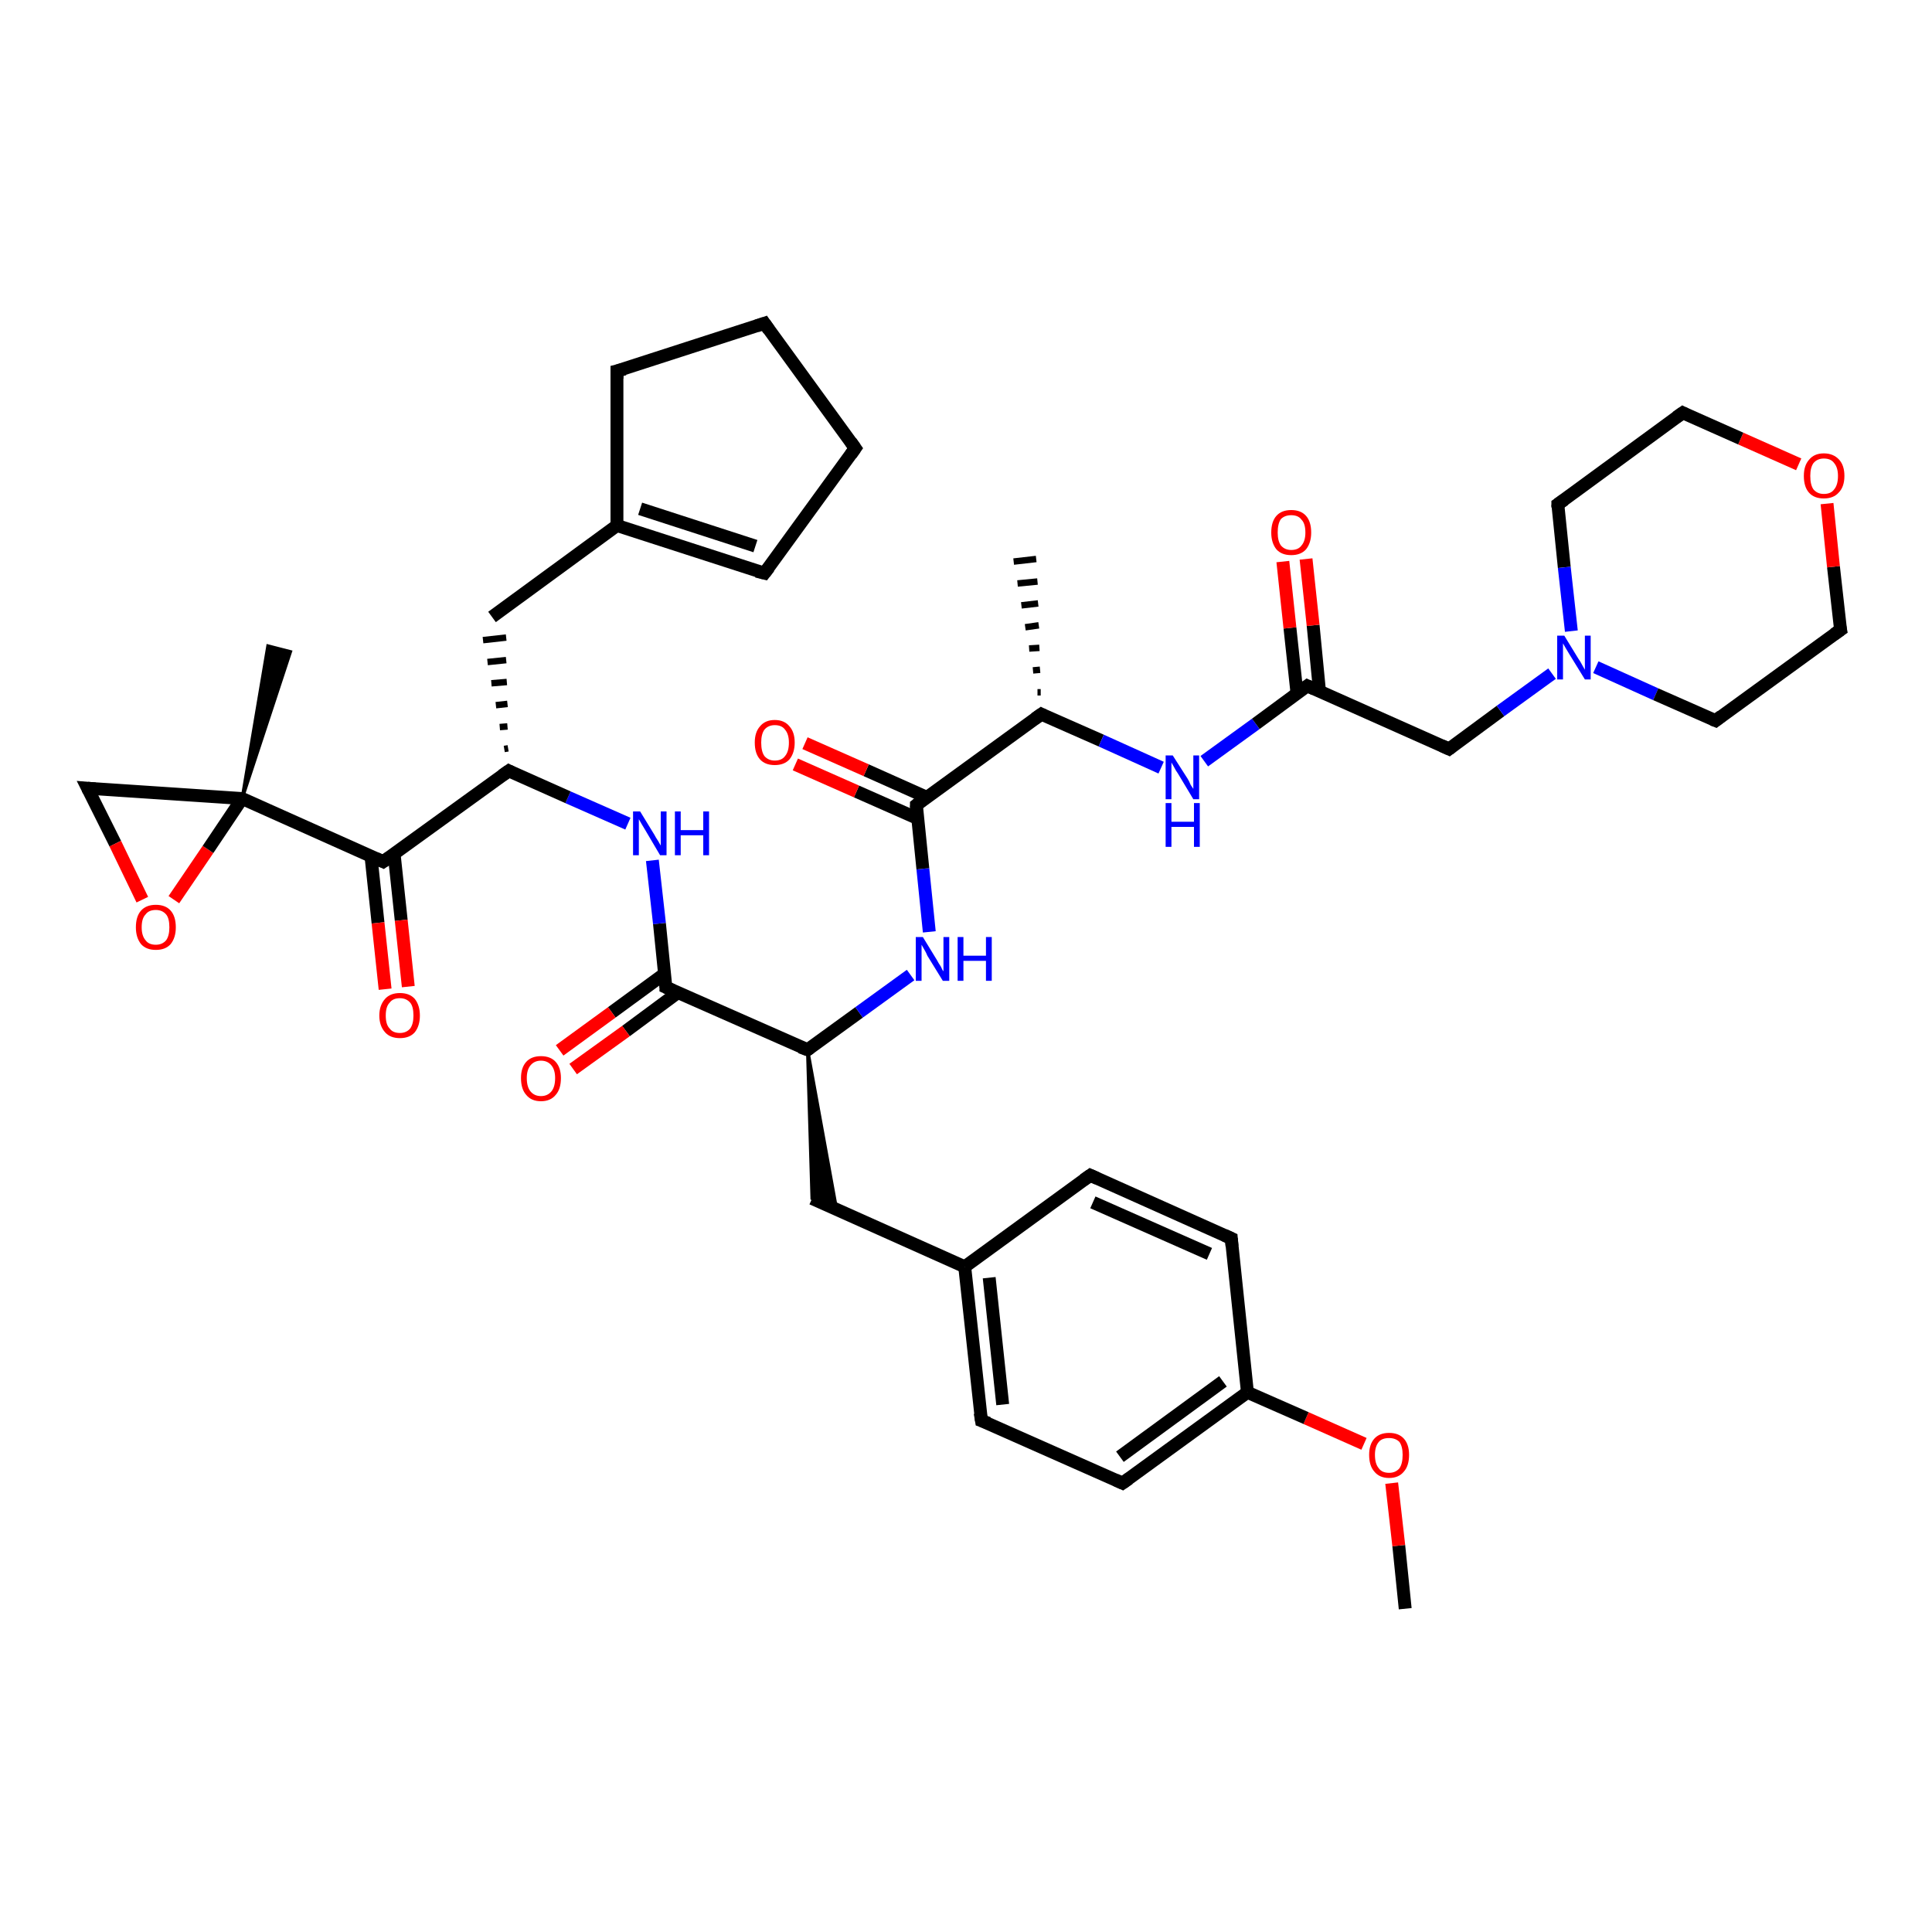 <?xml version='1.0' encoding='iso-8859-1'?>
<svg version='1.1' baseProfile='full'
              xmlns='http://www.w3.org/2000/svg'
                      xmlns:rdkit='http://www.rdkit.org/xml'
                      xmlns:xlink='http://www.w3.org/1999/xlink'
                  xml:space='preserve'
width='300px' height='300px' viewBox='0 0 300 300'>
<!-- END OF HEADER -->
<rect style='opacity:1.0;fill:#FFFFFF;stroke:none' width='300.0' height='300.0' x='0.0' y='0.0'> </rect>
<path class='bond-0 atom-0 atom-1' d='M 218.2,249.8 L 217.2,240.0' style='fill:none;fill-rule:evenodd;stroke:#000000;stroke-width:2.0px;stroke-linecap:butt;stroke-linejoin:miter;stroke-opacity:1' />
<path class='bond-0 atom-0 atom-1' d='M 217.2,240.0 L 216.1,230.3' style='fill:none;fill-rule:evenodd;stroke:#FF0000;stroke-width:2.0px;stroke-linecap:butt;stroke-linejoin:miter;stroke-opacity:1' />
<path class='bond-1 atom-1 atom-2' d='M 211.8,224.2 L 202.8,220.2' style='fill:none;fill-rule:evenodd;stroke:#FF0000;stroke-width:2.0px;stroke-linecap:butt;stroke-linejoin:miter;stroke-opacity:1' />
<path class='bond-1 atom-1 atom-2' d='M 202.8,220.2 L 193.7,216.2' style='fill:none;fill-rule:evenodd;stroke:#000000;stroke-width:2.0px;stroke-linecap:butt;stroke-linejoin:miter;stroke-opacity:1' />
<path class='bond-2 atom-2 atom-3' d='M 193.7,216.2 L 174.3,230.3' style='fill:none;fill-rule:evenodd;stroke:#000000;stroke-width:2.0px;stroke-linecap:butt;stroke-linejoin:miter;stroke-opacity:1' />
<path class='bond-2 atom-2 atom-3' d='M 189.9,214.5 L 173.9,226.2' style='fill:none;fill-rule:evenodd;stroke:#000000;stroke-width:2.0px;stroke-linecap:butt;stroke-linejoin:miter;stroke-opacity:1' />
<path class='bond-3 atom-3 atom-4' d='M 174.3,230.3 L 152.4,220.6' style='fill:none;fill-rule:evenodd;stroke:#000000;stroke-width:2.0px;stroke-linecap:butt;stroke-linejoin:miter;stroke-opacity:1' />
<path class='bond-4 atom-4 atom-5' d='M 152.4,220.6 L 149.8,196.7' style='fill:none;fill-rule:evenodd;stroke:#000000;stroke-width:2.0px;stroke-linecap:butt;stroke-linejoin:miter;stroke-opacity:1' />
<path class='bond-4 atom-4 atom-5' d='M 155.7,218.1 L 153.6,198.4' style='fill:none;fill-rule:evenodd;stroke:#000000;stroke-width:2.0px;stroke-linecap:butt;stroke-linejoin:miter;stroke-opacity:1' />
<path class='bond-5 atom-5 atom-6' d='M 149.8,196.7 L 126.1,186.1' style='fill:none;fill-rule:evenodd;stroke:#000000;stroke-width:2.0px;stroke-linecap:butt;stroke-linejoin:miter;stroke-opacity:1' />
<path class='bond-6 atom-7 atom-6' d='M 125.4,163.0 L 129.9,187.8 L 126.1,186.1 Z' style='fill:#000000;fill-rule:evenodd;fill-opacity:1;stroke:#000000;stroke-width:0.5px;stroke-linecap:butt;stroke-linejoin:miter;stroke-opacity:1;' />
<path class='bond-7 atom-7 atom-8' d='M 125.4,163.0 L 133.4,157.2' style='fill:none;fill-rule:evenodd;stroke:#000000;stroke-width:2.0px;stroke-linecap:butt;stroke-linejoin:miter;stroke-opacity:1' />
<path class='bond-7 atom-7 atom-8' d='M 133.4,157.2 L 141.4,151.4' style='fill:none;fill-rule:evenodd;stroke:#0000FF;stroke-width:2.0px;stroke-linecap:butt;stroke-linejoin:miter;stroke-opacity:1' />
<path class='bond-8 atom-8 atom-9' d='M 144.3,144.7 L 143.3,134.9' style='fill:none;fill-rule:evenodd;stroke:#0000FF;stroke-width:2.0px;stroke-linecap:butt;stroke-linejoin:miter;stroke-opacity:1' />
<path class='bond-8 atom-8 atom-9' d='M 143.3,134.9 L 142.3,125.0' style='fill:none;fill-rule:evenodd;stroke:#000000;stroke-width:2.0px;stroke-linecap:butt;stroke-linejoin:miter;stroke-opacity:1' />
<path class='bond-9 atom-9 atom-10' d='M 143.9,123.8 L 134.5,119.6' style='fill:none;fill-rule:evenodd;stroke:#000000;stroke-width:2.0px;stroke-linecap:butt;stroke-linejoin:miter;stroke-opacity:1' />
<path class='bond-9 atom-9 atom-10' d='M 134.5,119.6 L 125.0,115.4' style='fill:none;fill-rule:evenodd;stroke:#FF0000;stroke-width:2.0px;stroke-linecap:butt;stroke-linejoin:miter;stroke-opacity:1' />
<path class='bond-9 atom-9 atom-10' d='M 142.5,127.1 L 133.0,122.9' style='fill:none;fill-rule:evenodd;stroke:#000000;stroke-width:2.0px;stroke-linecap:butt;stroke-linejoin:miter;stroke-opacity:1' />
<path class='bond-9 atom-9 atom-10' d='M 133.0,122.9 L 123.5,118.7' style='fill:none;fill-rule:evenodd;stroke:#FF0000;stroke-width:2.0px;stroke-linecap:butt;stroke-linejoin:miter;stroke-opacity:1' />
<path class='bond-10 atom-9 atom-11' d='M 142.3,125.0 L 161.7,110.9' style='fill:none;fill-rule:evenodd;stroke:#000000;stroke-width:2.0px;stroke-linecap:butt;stroke-linejoin:miter;stroke-opacity:1' />
<path class='bond-11 atom-11 atom-12' d='M 161.1,107.5 L 161.6,107.5' style='fill:none;fill-rule:evenodd;stroke:#000000;stroke-width:1.0px;stroke-linecap:butt;stroke-linejoin:miter;stroke-opacity:1' />
<path class='bond-11 atom-11 atom-12' d='M 160.4,104.1 L 161.5,104.0' style='fill:none;fill-rule:evenodd;stroke:#000000;stroke-width:1.0px;stroke-linecap:butt;stroke-linejoin:miter;stroke-opacity:1' />
<path class='bond-11 atom-11 atom-12' d='M 159.8,100.7 L 161.4,100.6' style='fill:none;fill-rule:evenodd;stroke:#000000;stroke-width:1.0px;stroke-linecap:butt;stroke-linejoin:miter;stroke-opacity:1' />
<path class='bond-11 atom-11 atom-12' d='M 159.2,97.4 L 161.3,97.1' style='fill:none;fill-rule:evenodd;stroke:#000000;stroke-width:1.0px;stroke-linecap:butt;stroke-linejoin:miter;stroke-opacity:1' />
<path class='bond-11 atom-11 atom-12' d='M 158.6,94.0 L 161.2,93.7' style='fill:none;fill-rule:evenodd;stroke:#000000;stroke-width:1.0px;stroke-linecap:butt;stroke-linejoin:miter;stroke-opacity:1' />
<path class='bond-11 atom-11 atom-12' d='M 158.0,90.6 L 161.1,90.3' style='fill:none;fill-rule:evenodd;stroke:#000000;stroke-width:1.0px;stroke-linecap:butt;stroke-linejoin:miter;stroke-opacity:1' />
<path class='bond-11 atom-11 atom-12' d='M 157.4,87.2 L 160.9,86.8' style='fill:none;fill-rule:evenodd;stroke:#000000;stroke-width:1.0px;stroke-linecap:butt;stroke-linejoin:miter;stroke-opacity:1' />
<path class='bond-12 atom-11 atom-13' d='M 161.7,110.9 L 171.0,115.0' style='fill:none;fill-rule:evenodd;stroke:#000000;stroke-width:2.0px;stroke-linecap:butt;stroke-linejoin:miter;stroke-opacity:1' />
<path class='bond-12 atom-11 atom-13' d='M 171.0,115.0 L 180.3,119.2' style='fill:none;fill-rule:evenodd;stroke:#0000FF;stroke-width:2.0px;stroke-linecap:butt;stroke-linejoin:miter;stroke-opacity:1' />
<path class='bond-13 atom-13 atom-14' d='M 187.0,118.2 L 195.0,112.4' style='fill:none;fill-rule:evenodd;stroke:#0000FF;stroke-width:2.0px;stroke-linecap:butt;stroke-linejoin:miter;stroke-opacity:1' />
<path class='bond-13 atom-13 atom-14' d='M 195.0,112.4 L 203.0,106.5' style='fill:none;fill-rule:evenodd;stroke:#000000;stroke-width:2.0px;stroke-linecap:butt;stroke-linejoin:miter;stroke-opacity:1' />
<path class='bond-14 atom-14 atom-15' d='M 204.9,107.4 L 203.9,97.1' style='fill:none;fill-rule:evenodd;stroke:#000000;stroke-width:2.0px;stroke-linecap:butt;stroke-linejoin:miter;stroke-opacity:1' />
<path class='bond-14 atom-14 atom-15' d='M 203.9,97.1 L 202.8,86.8' style='fill:none;fill-rule:evenodd;stroke:#FF0000;stroke-width:2.0px;stroke-linecap:butt;stroke-linejoin:miter;stroke-opacity:1' />
<path class='bond-14 atom-14 atom-15' d='M 201.4,107.7 L 200.3,97.5' style='fill:none;fill-rule:evenodd;stroke:#000000;stroke-width:2.0px;stroke-linecap:butt;stroke-linejoin:miter;stroke-opacity:1' />
<path class='bond-14 atom-14 atom-15' d='M 200.3,97.5 L 199.2,87.2' style='fill:none;fill-rule:evenodd;stroke:#FF0000;stroke-width:2.0px;stroke-linecap:butt;stroke-linejoin:miter;stroke-opacity:1' />
<path class='bond-15 atom-14 atom-16' d='M 203.0,106.5 L 225.0,116.3' style='fill:none;fill-rule:evenodd;stroke:#000000;stroke-width:2.0px;stroke-linecap:butt;stroke-linejoin:miter;stroke-opacity:1' />
<path class='bond-16 atom-16 atom-17' d='M 225.0,116.3 L 233.0,110.4' style='fill:none;fill-rule:evenodd;stroke:#000000;stroke-width:2.0px;stroke-linecap:butt;stroke-linejoin:miter;stroke-opacity:1' />
<path class='bond-16 atom-16 atom-17' d='M 233.0,110.4 L 241.0,104.6' style='fill:none;fill-rule:evenodd;stroke:#0000FF;stroke-width:2.0px;stroke-linecap:butt;stroke-linejoin:miter;stroke-opacity:1' />
<path class='bond-17 atom-17 atom-18' d='M 247.8,103.6 L 257.1,107.8' style='fill:none;fill-rule:evenodd;stroke:#0000FF;stroke-width:2.0px;stroke-linecap:butt;stroke-linejoin:miter;stroke-opacity:1' />
<path class='bond-17 atom-17 atom-18' d='M 257.1,107.8 L 266.4,111.9' style='fill:none;fill-rule:evenodd;stroke:#000000;stroke-width:2.0px;stroke-linecap:butt;stroke-linejoin:miter;stroke-opacity:1' />
<path class='bond-18 atom-18 atom-19' d='M 266.4,111.9 L 285.8,97.8' style='fill:none;fill-rule:evenodd;stroke:#000000;stroke-width:2.0px;stroke-linecap:butt;stroke-linejoin:miter;stroke-opacity:1' />
<path class='bond-19 atom-19 atom-20' d='M 285.8,97.8 L 284.7,88.0' style='fill:none;fill-rule:evenodd;stroke:#000000;stroke-width:2.0px;stroke-linecap:butt;stroke-linejoin:miter;stroke-opacity:1' />
<path class='bond-19 atom-19 atom-20' d='M 284.7,88.0 L 283.7,78.2' style='fill:none;fill-rule:evenodd;stroke:#FF0000;stroke-width:2.0px;stroke-linecap:butt;stroke-linejoin:miter;stroke-opacity:1' />
<path class='bond-20 atom-20 atom-21' d='M 279.3,72.1 L 270.3,68.1' style='fill:none;fill-rule:evenodd;stroke:#FF0000;stroke-width:2.0px;stroke-linecap:butt;stroke-linejoin:miter;stroke-opacity:1' />
<path class='bond-20 atom-20 atom-21' d='M 270.3,68.1 L 261.3,64.1' style='fill:none;fill-rule:evenodd;stroke:#000000;stroke-width:2.0px;stroke-linecap:butt;stroke-linejoin:miter;stroke-opacity:1' />
<path class='bond-21 atom-21 atom-22' d='M 261.3,64.1 L 241.9,78.3' style='fill:none;fill-rule:evenodd;stroke:#000000;stroke-width:2.0px;stroke-linecap:butt;stroke-linejoin:miter;stroke-opacity:1' />
<path class='bond-22 atom-7 atom-23' d='M 125.4,163.0 L 103.4,153.3' style='fill:none;fill-rule:evenodd;stroke:#000000;stroke-width:2.0px;stroke-linecap:butt;stroke-linejoin:miter;stroke-opacity:1' />
<path class='bond-23 atom-23 atom-24' d='M 103.2,151.2 L 95.0,157.2' style='fill:none;fill-rule:evenodd;stroke:#000000;stroke-width:2.0px;stroke-linecap:butt;stroke-linejoin:miter;stroke-opacity:1' />
<path class='bond-23 atom-23 atom-24' d='M 95.0,157.2 L 86.9,163.1' style='fill:none;fill-rule:evenodd;stroke:#FF0000;stroke-width:2.0px;stroke-linecap:butt;stroke-linejoin:miter;stroke-opacity:1' />
<path class='bond-23 atom-23 atom-24' d='M 105.3,154.1 L 97.2,160.1' style='fill:none;fill-rule:evenodd;stroke:#000000;stroke-width:2.0px;stroke-linecap:butt;stroke-linejoin:miter;stroke-opacity:1' />
<path class='bond-23 atom-23 atom-24' d='M 97.2,160.1 L 89.0,166.0' style='fill:none;fill-rule:evenodd;stroke:#FF0000;stroke-width:2.0px;stroke-linecap:butt;stroke-linejoin:miter;stroke-opacity:1' />
<path class='bond-24 atom-23 atom-25' d='M 103.4,153.3 L 102.4,143.4' style='fill:none;fill-rule:evenodd;stroke:#000000;stroke-width:2.0px;stroke-linecap:butt;stroke-linejoin:miter;stroke-opacity:1' />
<path class='bond-24 atom-23 atom-25' d='M 102.4,143.4 L 101.3,133.6' style='fill:none;fill-rule:evenodd;stroke:#0000FF;stroke-width:2.0px;stroke-linecap:butt;stroke-linejoin:miter;stroke-opacity:1' />
<path class='bond-25 atom-25 atom-26' d='M 97.5,127.9 L 88.2,123.8' style='fill:none;fill-rule:evenodd;stroke:#0000FF;stroke-width:2.0px;stroke-linecap:butt;stroke-linejoin:miter;stroke-opacity:1' />
<path class='bond-25 atom-25 atom-26' d='M 88.2,123.8 L 79.0,119.7' style='fill:none;fill-rule:evenodd;stroke:#000000;stroke-width:2.0px;stroke-linecap:butt;stroke-linejoin:miter;stroke-opacity:1' />
<path class='bond-26 atom-26 atom-27' d='M 78.9,116.2 L 78.3,116.3' style='fill:none;fill-rule:evenodd;stroke:#000000;stroke-width:1.0px;stroke-linecap:butt;stroke-linejoin:miter;stroke-opacity:1' />
<path class='bond-26 atom-26 atom-27' d='M 78.8,112.8 L 77.6,112.9' style='fill:none;fill-rule:evenodd;stroke:#000000;stroke-width:1.0px;stroke-linecap:butt;stroke-linejoin:miter;stroke-opacity:1' />
<path class='bond-26 atom-26 atom-27' d='M 78.8,109.3 L 77.0,109.5' style='fill:none;fill-rule:evenodd;stroke:#000000;stroke-width:1.0px;stroke-linecap:butt;stroke-linejoin:miter;stroke-opacity:1' />
<path class='bond-26 atom-26 atom-27' d='M 78.7,105.9 L 76.3,106.1' style='fill:none;fill-rule:evenodd;stroke:#000000;stroke-width:1.0px;stroke-linecap:butt;stroke-linejoin:miter;stroke-opacity:1' />
<path class='bond-26 atom-26 atom-27' d='M 78.6,102.5 L 75.7,102.8' style='fill:none;fill-rule:evenodd;stroke:#000000;stroke-width:1.0px;stroke-linecap:butt;stroke-linejoin:miter;stroke-opacity:1' />
<path class='bond-26 atom-26 atom-27' d='M 78.6,99.0 L 75.0,99.4' style='fill:none;fill-rule:evenodd;stroke:#000000;stroke-width:1.0px;stroke-linecap:butt;stroke-linejoin:miter;stroke-opacity:1' />
<path class='bond-27 atom-27 atom-28' d='M 76.4,95.8 L 95.8,81.6' style='fill:none;fill-rule:evenodd;stroke:#000000;stroke-width:2.0px;stroke-linecap:butt;stroke-linejoin:miter;stroke-opacity:1' />
<path class='bond-28 atom-28 atom-29' d='M 95.8,81.6 L 118.7,89.0' style='fill:none;fill-rule:evenodd;stroke:#000000;stroke-width:2.0px;stroke-linecap:butt;stroke-linejoin:miter;stroke-opacity:1' />
<path class='bond-28 atom-28 atom-29' d='M 99.4,79.0 L 117.3,84.8' style='fill:none;fill-rule:evenodd;stroke:#000000;stroke-width:2.0px;stroke-linecap:butt;stroke-linejoin:miter;stroke-opacity:1' />
<path class='bond-29 atom-29 atom-30' d='M 118.7,89.0 L 132.8,69.6' style='fill:none;fill-rule:evenodd;stroke:#000000;stroke-width:2.0px;stroke-linecap:butt;stroke-linejoin:miter;stroke-opacity:1' />
<path class='bond-30 atom-30 atom-31' d='M 132.8,69.6 L 118.7,50.2' style='fill:none;fill-rule:evenodd;stroke:#000000;stroke-width:2.0px;stroke-linecap:butt;stroke-linejoin:miter;stroke-opacity:1' />
<path class='bond-31 atom-31 atom-32' d='M 118.7,50.2 L 95.8,57.6' style='fill:none;fill-rule:evenodd;stroke:#000000;stroke-width:2.0px;stroke-linecap:butt;stroke-linejoin:miter;stroke-opacity:1' />
<path class='bond-32 atom-26 atom-33' d='M 79.0,119.7 L 59.5,133.8' style='fill:none;fill-rule:evenodd;stroke:#000000;stroke-width:2.0px;stroke-linecap:butt;stroke-linejoin:miter;stroke-opacity:1' />
<path class='bond-33 atom-33 atom-34' d='M 57.6,132.9 L 58.7,143.3' style='fill:none;fill-rule:evenodd;stroke:#000000;stroke-width:2.0px;stroke-linecap:butt;stroke-linejoin:miter;stroke-opacity:1' />
<path class='bond-33 atom-33 atom-34' d='M 58.7,143.3 L 59.8,153.6' style='fill:none;fill-rule:evenodd;stroke:#FF0000;stroke-width:2.0px;stroke-linecap:butt;stroke-linejoin:miter;stroke-opacity:1' />
<path class='bond-33 atom-33 atom-34' d='M 61.2,132.6 L 62.3,142.9' style='fill:none;fill-rule:evenodd;stroke:#000000;stroke-width:2.0px;stroke-linecap:butt;stroke-linejoin:miter;stroke-opacity:1' />
<path class='bond-33 atom-33 atom-34' d='M 62.3,142.9 L 63.4,153.2' style='fill:none;fill-rule:evenodd;stroke:#FF0000;stroke-width:2.0px;stroke-linecap:butt;stroke-linejoin:miter;stroke-opacity:1' />
<path class='bond-34 atom-33 atom-35' d='M 59.5,133.8 L 37.6,124.0' style='fill:none;fill-rule:evenodd;stroke:#000000;stroke-width:2.0px;stroke-linecap:butt;stroke-linejoin:miter;stroke-opacity:1' />
<path class='bond-35 atom-35 atom-36' d='M 37.6,124.0 L 41.6,100.3 L 45.1,101.2 Z' style='fill:#000000;fill-rule:evenodd;fill-opacity:1;stroke:#000000;stroke-width:0.5px;stroke-linecap:butt;stroke-linejoin:miter;stroke-opacity:1;' />
<path class='bond-36 atom-35 atom-37' d='M 37.6,124.0 L 13.6,122.4' style='fill:none;fill-rule:evenodd;stroke:#000000;stroke-width:2.0px;stroke-linecap:butt;stroke-linejoin:miter;stroke-opacity:1' />
<path class='bond-37 atom-37 atom-38' d='M 13.6,122.4 L 17.9,131.0' style='fill:none;fill-rule:evenodd;stroke:#000000;stroke-width:2.0px;stroke-linecap:butt;stroke-linejoin:miter;stroke-opacity:1' />
<path class='bond-37 atom-37 atom-38' d='M 17.9,131.0 L 22.1,139.7' style='fill:none;fill-rule:evenodd;stroke:#FF0000;stroke-width:2.0px;stroke-linecap:butt;stroke-linejoin:miter;stroke-opacity:1' />
<path class='bond-38 atom-5 atom-39' d='M 149.8,196.7 L 169.3,182.5' style='fill:none;fill-rule:evenodd;stroke:#000000;stroke-width:2.0px;stroke-linecap:butt;stroke-linejoin:miter;stroke-opacity:1' />
<path class='bond-39 atom-39 atom-40' d='M 169.3,182.5 L 191.2,192.3' style='fill:none;fill-rule:evenodd;stroke:#000000;stroke-width:2.0px;stroke-linecap:butt;stroke-linejoin:miter;stroke-opacity:1' />
<path class='bond-39 atom-39 atom-40' d='M 169.7,186.7 L 187.8,194.7' style='fill:none;fill-rule:evenodd;stroke:#000000;stroke-width:2.0px;stroke-linecap:butt;stroke-linejoin:miter;stroke-opacity:1' />
<path class='bond-40 atom-40 atom-2' d='M 191.2,192.3 L 193.7,216.2' style='fill:none;fill-rule:evenodd;stroke:#000000;stroke-width:2.0px;stroke-linecap:butt;stroke-linejoin:miter;stroke-opacity:1' />
<path class='bond-41 atom-22 atom-17' d='M 241.9,78.3 L 242.9,88.1' style='fill:none;fill-rule:evenodd;stroke:#000000;stroke-width:2.0px;stroke-linecap:butt;stroke-linejoin:miter;stroke-opacity:1' />
<path class='bond-41 atom-22 atom-17' d='M 242.9,88.1 L 244.0,98.0' style='fill:none;fill-rule:evenodd;stroke:#0000FF;stroke-width:2.0px;stroke-linecap:butt;stroke-linejoin:miter;stroke-opacity:1' />
<path class='bond-42 atom-32 atom-28' d='M 95.8,57.6 L 95.8,81.6' style='fill:none;fill-rule:evenodd;stroke:#000000;stroke-width:2.0px;stroke-linecap:butt;stroke-linejoin:miter;stroke-opacity:1' />
<path class='bond-43 atom-38 atom-35' d='M 27.0,139.7 L 32.3,131.9' style='fill:none;fill-rule:evenodd;stroke:#FF0000;stroke-width:2.0px;stroke-linecap:butt;stroke-linejoin:miter;stroke-opacity:1' />
<path class='bond-43 atom-38 atom-35' d='M 32.3,131.9 L 37.6,124.0' style='fill:none;fill-rule:evenodd;stroke:#000000;stroke-width:2.0px;stroke-linecap:butt;stroke-linejoin:miter;stroke-opacity:1' />
<path d='M 175.3,229.6 L 174.3,230.3 L 173.2,229.8' style='fill:none;stroke:#000000;stroke-width:2.0px;stroke-linecap:butt;stroke-linejoin:miter;stroke-opacity:1;' />
<path d='M 153.5,221.0 L 152.4,220.6 L 152.2,219.4' style='fill:none;stroke:#000000;stroke-width:2.0px;stroke-linecap:butt;stroke-linejoin:miter;stroke-opacity:1;' />
<path d='M 125.8,162.7 L 125.4,163.0 L 124.3,162.6' style='fill:none;stroke:#000000;stroke-width:2.0px;stroke-linecap:butt;stroke-linejoin:miter;stroke-opacity:1;' />
<path d='M 142.3,125.5 L 142.3,125.0 L 143.2,124.3' style='fill:none;stroke:#000000;stroke-width:2.0px;stroke-linecap:butt;stroke-linejoin:miter;stroke-opacity:1;' />
<path d='M 160.7,111.6 L 161.7,110.9 L 162.1,111.1' style='fill:none;stroke:#000000;stroke-width:2.0px;stroke-linecap:butt;stroke-linejoin:miter;stroke-opacity:1;' />
<path d='M 202.6,106.8 L 203.0,106.5 L 204.1,107.0' style='fill:none;stroke:#000000;stroke-width:2.0px;stroke-linecap:butt;stroke-linejoin:miter;stroke-opacity:1;' />
<path d='M 223.9,115.8 L 225.0,116.3 L 225.4,116.0' style='fill:none;stroke:#000000;stroke-width:2.0px;stroke-linecap:butt;stroke-linejoin:miter;stroke-opacity:1;' />
<path d='M 265.9,111.7 L 266.4,111.9 L 267.3,111.2' style='fill:none;stroke:#000000;stroke-width:2.0px;stroke-linecap:butt;stroke-linejoin:miter;stroke-opacity:1;' />
<path d='M 284.8,98.5 L 285.8,97.8 L 285.7,97.3' style='fill:none;stroke:#000000;stroke-width:2.0px;stroke-linecap:butt;stroke-linejoin:miter;stroke-opacity:1;' />
<path d='M 261.7,64.3 L 261.3,64.1 L 260.3,64.8' style='fill:none;stroke:#000000;stroke-width:2.0px;stroke-linecap:butt;stroke-linejoin:miter;stroke-opacity:1;' />
<path d='M 242.9,77.6 L 241.9,78.3 L 241.9,78.8' style='fill:none;stroke:#000000;stroke-width:2.0px;stroke-linecap:butt;stroke-linejoin:miter;stroke-opacity:1;' />
<path d='M 104.5,153.8 L 103.4,153.3 L 103.4,152.8' style='fill:none;stroke:#000000;stroke-width:2.0px;stroke-linecap:butt;stroke-linejoin:miter;stroke-opacity:1;' />
<path d='M 79.4,119.9 L 79.0,119.7 L 78.0,120.4' style='fill:none;stroke:#000000;stroke-width:2.0px;stroke-linecap:butt;stroke-linejoin:miter;stroke-opacity:1;' />
<path d='M 117.5,88.7 L 118.7,89.0 L 119.4,88.1' style='fill:none;stroke:#000000;stroke-width:2.0px;stroke-linecap:butt;stroke-linejoin:miter;stroke-opacity:1;' />
<path d='M 132.1,70.6 L 132.8,69.6 L 132.1,68.6' style='fill:none;stroke:#000000;stroke-width:2.0px;stroke-linecap:butt;stroke-linejoin:miter;stroke-opacity:1;' />
<path d='M 119.4,51.2 L 118.7,50.2 L 117.5,50.6' style='fill:none;stroke:#000000;stroke-width:2.0px;stroke-linecap:butt;stroke-linejoin:miter;stroke-opacity:1;' />
<path d='M 97.0,57.3 L 95.8,57.6 L 95.8,58.8' style='fill:none;stroke:#000000;stroke-width:2.0px;stroke-linecap:butt;stroke-linejoin:miter;stroke-opacity:1;' />
<path d='M 60.5,133.1 L 59.5,133.8 L 58.4,133.3' style='fill:none;stroke:#000000;stroke-width:2.0px;stroke-linecap:butt;stroke-linejoin:miter;stroke-opacity:1;' />
<path d='M 14.8,122.5 L 13.6,122.4 L 13.8,122.8' style='fill:none;stroke:#000000;stroke-width:2.0px;stroke-linecap:butt;stroke-linejoin:miter;stroke-opacity:1;' />
<path d='M 168.3,183.2 L 169.3,182.5 L 170.4,183.0' style='fill:none;stroke:#000000;stroke-width:2.0px;stroke-linecap:butt;stroke-linejoin:miter;stroke-opacity:1;' />
<path d='M 190.1,191.8 L 191.2,192.3 L 191.3,193.5' style='fill:none;stroke:#000000;stroke-width:2.0px;stroke-linecap:butt;stroke-linejoin:miter;stroke-opacity:1;' />
<path class='atom-1' d='M 212.6 225.9
Q 212.6 224.3, 213.4 223.4
Q 214.2 222.5, 215.7 222.5
Q 217.2 222.5, 218.0 223.4
Q 218.8 224.3, 218.8 225.9
Q 218.8 227.6, 218.0 228.5
Q 217.2 229.5, 215.7 229.5
Q 214.2 229.5, 213.4 228.5
Q 212.6 227.6, 212.6 225.9
M 215.7 228.7
Q 216.7 228.7, 217.3 228.0
Q 217.8 227.3, 217.8 225.9
Q 217.8 224.6, 217.3 223.9
Q 216.7 223.3, 215.7 223.3
Q 214.6 223.3, 214.1 223.9
Q 213.5 224.6, 213.5 225.9
Q 213.5 227.3, 214.1 228.0
Q 214.6 228.7, 215.7 228.7
' fill='#FF0000'/>
<path class='atom-8' d='M 143.3 145.5
L 145.5 149.1
Q 145.7 149.5, 146.1 150.1
Q 146.4 150.8, 146.5 150.8
L 146.5 145.5
L 147.4 145.5
L 147.4 152.3
L 146.4 152.3
L 144.0 148.4
Q 143.8 147.9, 143.5 147.4
Q 143.2 146.9, 143.1 146.7
L 143.1 152.3
L 142.2 152.3
L 142.2 145.5
L 143.3 145.5
' fill='#0000FF'/>
<path class='atom-8' d='M 148.7 145.5
L 149.6 145.5
L 149.6 148.4
L 153.1 148.4
L 153.1 145.5
L 154.0 145.5
L 154.0 152.3
L 153.1 152.3
L 153.1 149.2
L 149.6 149.2
L 149.6 152.3
L 148.7 152.3
L 148.7 145.5
' fill='#0000FF'/>
<path class='atom-10' d='M 117.2 115.3
Q 117.2 113.7, 118.0 112.8
Q 118.8 111.8, 120.3 111.8
Q 121.8 111.8, 122.6 112.8
Q 123.4 113.7, 123.4 115.3
Q 123.4 116.9, 122.6 117.9
Q 121.8 118.8, 120.3 118.8
Q 118.8 118.8, 118.0 117.9
Q 117.2 117.0, 117.2 115.3
M 120.3 118.1
Q 121.4 118.1, 121.9 117.4
Q 122.5 116.7, 122.5 115.3
Q 122.5 114.0, 121.9 113.3
Q 121.4 112.6, 120.3 112.6
Q 119.3 112.6, 118.7 113.3
Q 118.2 114.0, 118.2 115.3
Q 118.2 116.7, 118.7 117.4
Q 119.3 118.1, 120.3 118.1
' fill='#FF0000'/>
<path class='atom-13' d='M 182.1 117.3
L 184.4 120.9
Q 184.6 121.2, 184.9 121.9
Q 185.3 122.5, 185.3 122.5
L 185.3 117.3
L 186.2 117.3
L 186.2 124.1
L 185.3 124.1
L 182.9 120.1
Q 182.6 119.7, 182.3 119.1
Q 182.0 118.6, 181.9 118.4
L 181.9 124.1
L 181.0 124.1
L 181.0 117.3
L 182.1 117.3
' fill='#0000FF'/>
<path class='atom-13' d='M 181.0 124.7
L 181.9 124.7
L 181.9 127.6
L 185.4 127.6
L 185.4 124.7
L 186.3 124.7
L 186.3 131.5
L 185.4 131.5
L 185.4 128.4
L 181.9 128.4
L 181.9 131.5
L 181.0 131.5
L 181.0 124.7
' fill='#0000FF'/>
<path class='atom-15' d='M 197.4 82.7
Q 197.4 81.0, 198.2 80.1
Q 199.0 79.2, 200.5 79.2
Q 202.0 79.2, 202.8 80.1
Q 203.6 81.0, 203.6 82.7
Q 203.6 84.3, 202.8 85.3
Q 202.0 86.2, 200.5 86.2
Q 199.0 86.2, 198.2 85.3
Q 197.4 84.3, 197.4 82.7
M 200.5 85.4
Q 201.6 85.4, 202.1 84.7
Q 202.7 84.0, 202.7 82.7
Q 202.7 81.3, 202.1 80.7
Q 201.6 80.0, 200.5 80.0
Q 199.5 80.0, 198.9 80.6
Q 198.4 81.3, 198.4 82.7
Q 198.4 84.0, 198.9 84.7
Q 199.5 85.4, 200.5 85.4
' fill='#FF0000'/>
<path class='atom-17' d='M 242.9 98.7
L 245.1 102.3
Q 245.4 102.7, 245.7 103.3
Q 246.1 104.0, 246.1 104.0
L 246.1 98.7
L 247.0 98.7
L 247.0 105.5
L 246.1 105.5
L 243.7 101.6
Q 243.4 101.1, 243.1 100.6
Q 242.8 100.1, 242.7 99.9
L 242.7 105.5
L 241.8 105.5
L 241.8 98.7
L 242.9 98.7
' fill='#0000FF'/>
<path class='atom-20' d='M 280.1 73.9
Q 280.1 72.3, 280.9 71.4
Q 281.7 70.4, 283.2 70.4
Q 284.7 70.4, 285.6 71.4
Q 286.4 72.3, 286.4 73.9
Q 286.4 75.6, 285.5 76.5
Q 284.7 77.4, 283.2 77.4
Q 281.7 77.4, 280.9 76.5
Q 280.1 75.6, 280.1 73.9
M 283.2 76.7
Q 284.3 76.7, 284.8 76.0
Q 285.4 75.3, 285.4 73.9
Q 285.4 72.6, 284.8 71.9
Q 284.3 71.2, 283.2 71.2
Q 282.2 71.2, 281.6 71.9
Q 281.1 72.6, 281.1 73.9
Q 281.1 75.3, 281.6 76.0
Q 282.2 76.7, 283.2 76.7
' fill='#FF0000'/>
<path class='atom-24' d='M 80.9 167.4
Q 80.9 165.8, 81.7 164.9
Q 82.5 164.0, 84.0 164.0
Q 85.5 164.0, 86.3 164.9
Q 87.1 165.8, 87.1 167.4
Q 87.1 169.1, 86.3 170.0
Q 85.5 171.0, 84.0 171.0
Q 82.5 171.0, 81.7 170.0
Q 80.9 169.1, 80.9 167.4
M 84.0 170.2
Q 85.0 170.2, 85.6 169.5
Q 86.2 168.8, 86.2 167.4
Q 86.2 166.1, 85.6 165.4
Q 85.0 164.7, 84.0 164.7
Q 83.0 164.7, 82.4 165.4
Q 81.8 166.1, 81.8 167.4
Q 81.8 168.8, 82.4 169.5
Q 83.0 170.2, 84.0 170.2
' fill='#FF0000'/>
<path class='atom-25' d='M 99.4 126.0
L 101.6 129.6
Q 101.8 130.0, 102.2 130.6
Q 102.6 131.3, 102.6 131.3
L 102.6 126.0
L 103.5 126.0
L 103.5 132.8
L 102.5 132.8
L 100.2 128.9
Q 99.9 128.4, 99.6 127.9
Q 99.3 127.4, 99.2 127.2
L 99.2 132.8
L 98.3 132.8
L 98.3 126.0
L 99.4 126.0
' fill='#0000FF'/>
<path class='atom-25' d='M 104.8 126.0
L 105.7 126.0
L 105.7 128.9
L 109.2 128.9
L 109.2 126.0
L 110.1 126.0
L 110.1 132.8
L 109.2 132.8
L 109.2 129.7
L 105.7 129.7
L 105.7 132.8
L 104.8 132.8
L 104.8 126.0
' fill='#0000FF'/>
<path class='atom-34' d='M 58.9 157.7
Q 58.9 156.1, 59.8 155.1
Q 60.6 154.2, 62.1 154.2
Q 63.6 154.2, 64.4 155.1
Q 65.2 156.1, 65.2 157.7
Q 65.2 159.3, 64.4 160.3
Q 63.6 161.2, 62.1 161.2
Q 60.6 161.2, 59.8 160.3
Q 58.9 159.3, 58.9 157.7
M 62.1 160.4
Q 63.1 160.4, 63.7 159.7
Q 64.2 159.0, 64.2 157.7
Q 64.2 156.3, 63.7 155.7
Q 63.1 155.0, 62.1 155.0
Q 61.0 155.0, 60.5 155.7
Q 59.9 156.3, 59.9 157.7
Q 59.9 159.1, 60.5 159.7
Q 61.0 160.4, 62.1 160.4
' fill='#FF0000'/>
<path class='atom-38' d='M 21.1 144.0
Q 21.1 142.3, 21.9 141.4
Q 22.7 140.5, 24.2 140.5
Q 25.7 140.5, 26.5 141.4
Q 27.3 142.3, 27.3 144.0
Q 27.3 145.6, 26.5 146.6
Q 25.7 147.5, 24.2 147.5
Q 22.7 147.5, 21.9 146.6
Q 21.1 145.6, 21.1 144.0
M 24.2 146.7
Q 25.2 146.7, 25.8 146.0
Q 26.3 145.3, 26.3 144.0
Q 26.3 142.6, 25.8 142.0
Q 25.2 141.3, 24.2 141.3
Q 23.1 141.3, 22.6 142.0
Q 22.0 142.6, 22.0 144.0
Q 22.0 145.3, 22.6 146.0
Q 23.1 146.7, 24.2 146.7
' fill='#FF0000'/>
</svg>
